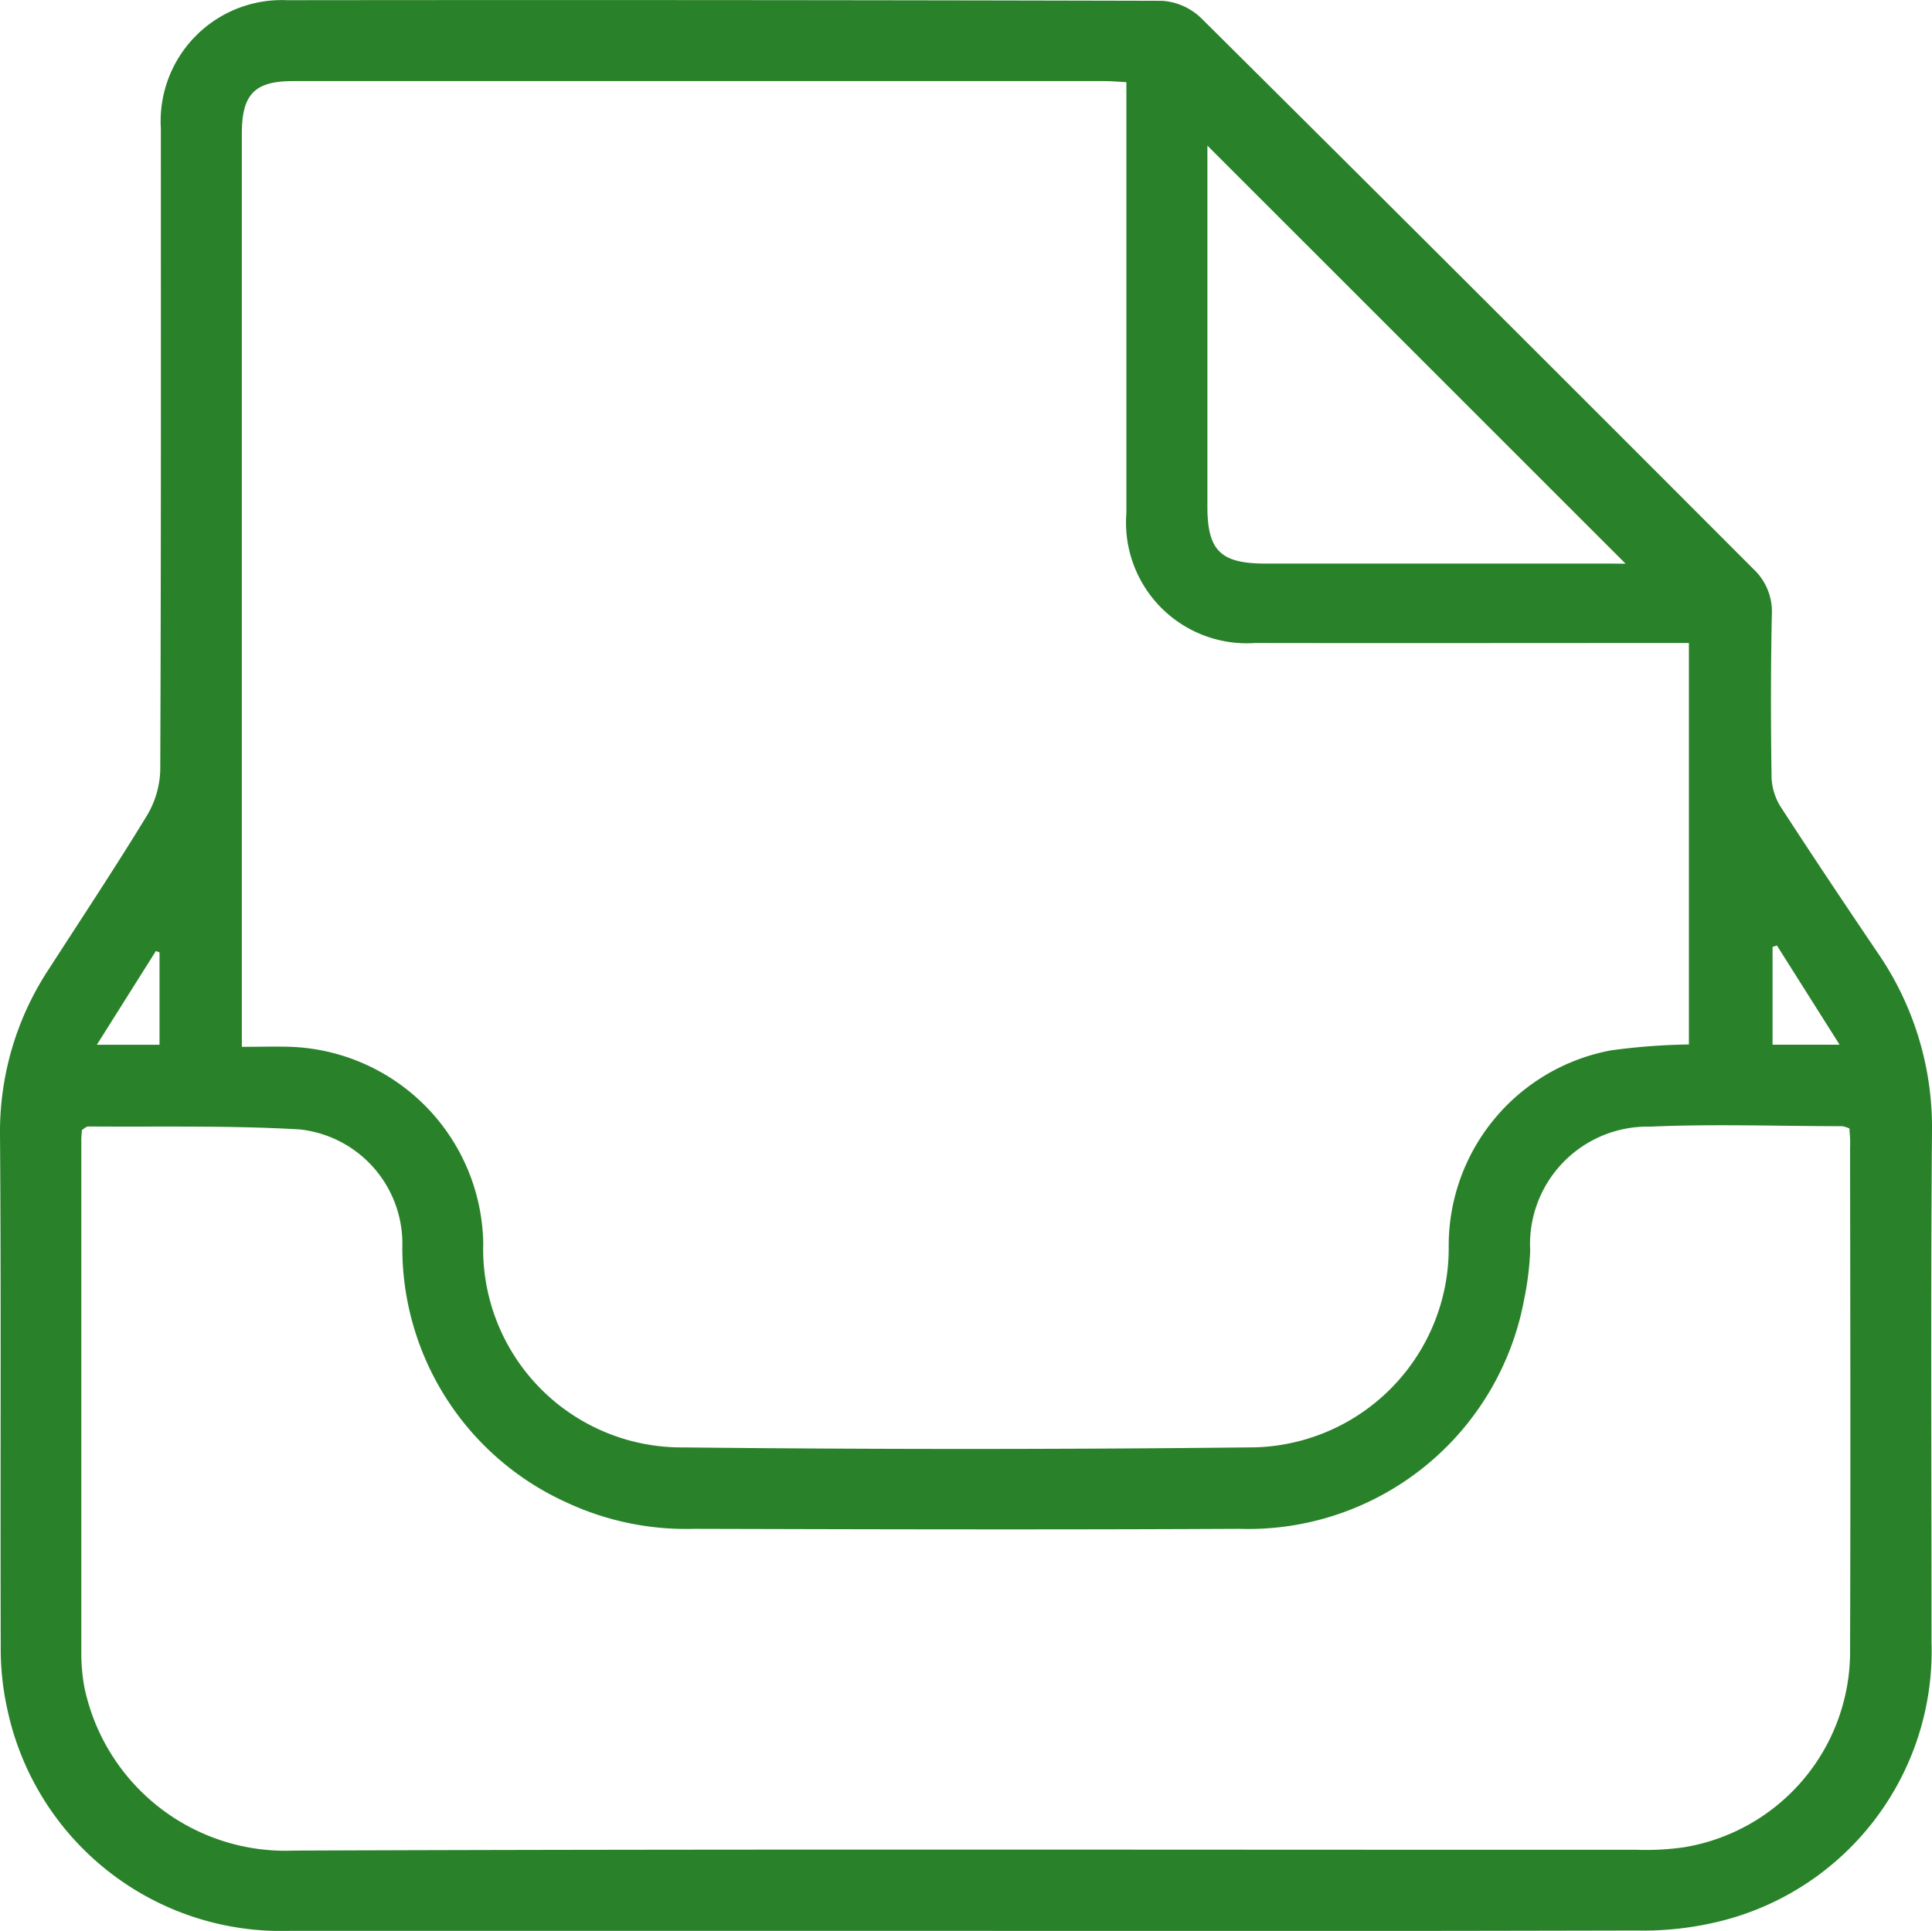 <svg xmlns="http://www.w3.org/2000/svg" width="47.636" height="47.615" viewBox="0 0 47.636 47.615"><defs><style>.cls-1{fill:#29822a;}</style></defs><g id="Layer_2" data-name="Layer 2"><g id="Layer_1-2" data-name="Layer 1"><g id="tILnUS"><path class="cls-1" d="M23.832,47.613q-8.343,0-16.685,0A6.9,6.9,0,0,1,.181,42.15a6.84,6.84,0,0,1-.163-1.524C.005,36.411.031,32.2,0,27.98a7.286,7.286,0,0,1,1.215-4.1c.805-1.249,1.627-2.488,2.4-3.756A2.3,2.3,0,0,0,3.951,19c.022-5.277.015-10.555.015-15.833A2.987,2.987,0,0,1,7.085.005Q17.872-.007,28.658.02a1.533,1.533,0,0,1,.96.428q6.824,6.777,13.616,13.585a1.434,1.434,0,0,1,.453,1.131c-.028,1.345-.027,2.692-.006,4.037a1.475,1.475,0,0,0,.245.727c.77,1.188,1.558,2.364,2.35,3.537a7.592,7.592,0,0,1,1.36,4.434c-.035,4.2-.011,8.395-.012,12.592A6.863,6.863,0,0,1,42.2,47.425a7.874,7.874,0,0,1-1.841.18Q32.094,47.625,23.832,47.613Zm17.81-21.857v-9.9h-.655c-3.347,0-6.694.006-10.04,0a2.978,2.978,0,0,1-3.175-3.2q0-4.993,0-9.988V2.026C27.556,2.015,27.4,2,27.246,2Q17.231,2,7.217,2c-.941,0-1.254.329-1.254,1.292V25.814c.442,0,.827-.012,1.212,0a4.933,4.933,0,0,1,4.74,4.847,4.891,4.891,0,0,0,4.936,5.031q6.959.075,13.919,0a4.914,4.914,0,0,0,4.95-4.913,4.9,4.9,0,0,1,3.991-4.876A15.453,15.453,0,0,1,41.642,25.756ZM45.6,27.828a.728.728,0,0,0-.177-.057c-1.574,0-3.152-.059-4.724.011a2.9,2.9,0,0,0-2.97,3.055,7.452,7.452,0,0,1-.15,1.21A6.921,6.921,0,0,1,30.55,37.7c-4.479.023-8.96.012-13.439,0a6.961,6.961,0,0,1-3.14-.65,6.888,6.888,0,0,1-4.05-6.4,2.833,2.833,0,0,0-2.542-2.8c-1.727-.1-3.464-.058-5.2-.072-.056,0-.112.06-.159.087-.007.1-.015.172-.015.242q0,6.321,0,12.642a4.67,4.67,0,0,0,.073.844,5.067,5.067,0,0,0,5.173,4.041c11.031-.042,22.063-.017,33.1-.02a6.652,6.652,0,0,0,1.165-.061,4.889,4.889,0,0,0,4.1-4.885c.014-4.126.005-8.251,0-12.377C45.626,28.135,45.609,27.98,45.6,27.828ZM40.081,13.9,29.77,3.591v8.9c0,1.085.324,1.406,1.429,1.406q4.224,0,8.448,0Zm3.731,9.415-.107.035v2.411h1.652Zm-39.879.17-.089-.034L2.388,25.763H3.933Z"/></g></g></g></svg>